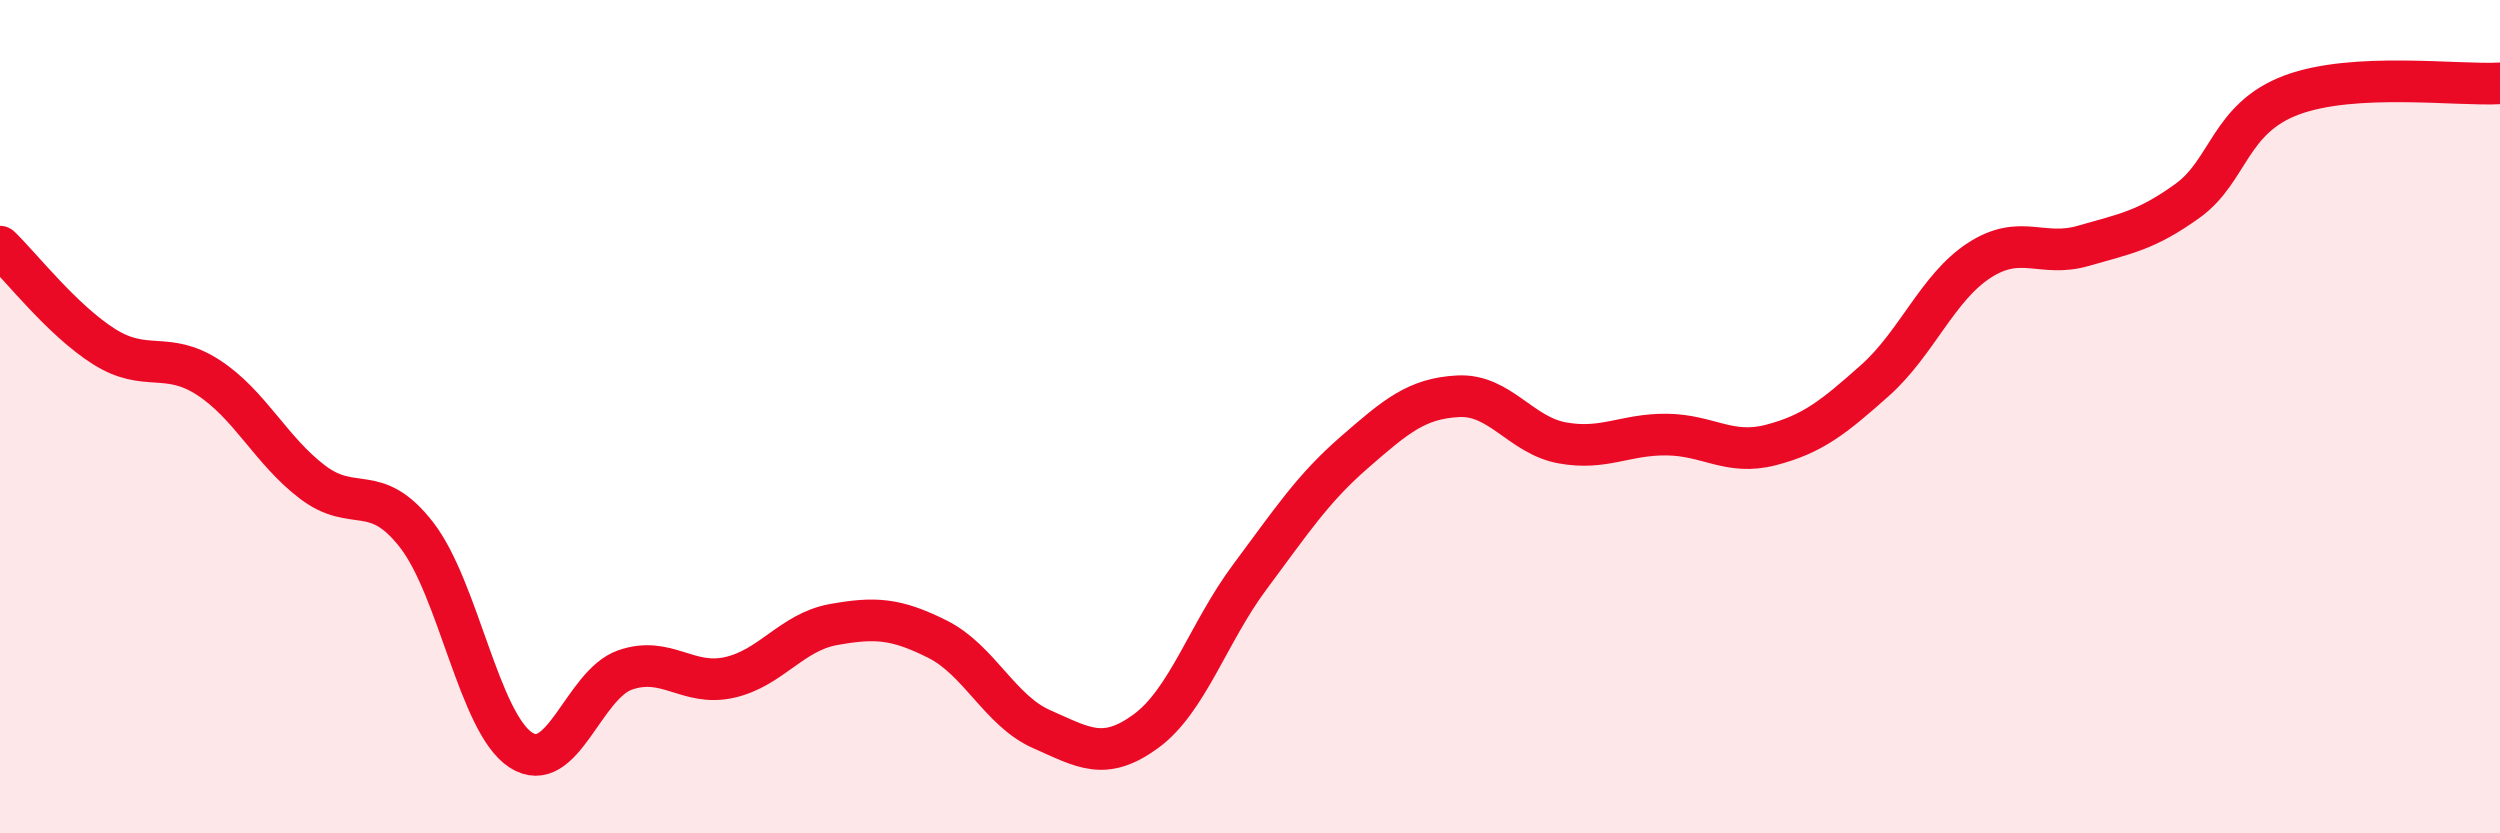 
    <svg width="60" height="20" viewBox="0 0 60 20" xmlns="http://www.w3.org/2000/svg">
      <path
        d="M 0,5.92 C 0.5,6.4 1.5,7.69 2.5,8.32 C 3.5,8.95 4,8.41 5,9.06 C 6,9.71 6.5,10.81 7.5,11.57 C 8.5,12.33 9,11.55 10,12.84 C 11,14.13 11.5,17.35 12.5,18 C 13.5,18.65 14,16.43 15,16.08 C 16,15.73 16.5,16.48 17.5,16.26 C 18.5,16.04 19,15.17 20,14.99 C 21,14.81 21.5,14.84 22.5,15.34 C 23.5,15.84 24,17.06 25,17.5 C 26,17.94 26.5,18.28 27.5,17.55 C 28.5,16.82 29,15.18 30,13.84 C 31,12.5 31.5,11.73 32.5,10.86 C 33.5,9.99 34,9.56 35,9.51 C 36,9.46 36.5,10.45 37.5,10.63 C 38.5,10.81 39,10.42 40,10.43 C 41,10.44 41.5,10.94 42.5,10.68 C 43.5,10.42 44,10.02 45,9.13 C 46,8.24 46.5,6.9 47.5,6.25 C 48.5,5.6 49,6.19 50,5.9 C 51,5.61 51.5,5.54 52.5,4.82 C 53.5,4.1 53.5,2.84 55,2.28 C 56.5,1.72 59,2.06 60,2L60 20L0 20Z"
        fill="#EB0A25"
        opacity="0.1"
        stroke-linecap="round"
        stroke-linejoin="round"
      />
      <path
        d="M 0,5.92 C 0.5,6.4 1.5,7.69 2.5,8.32 C 3.5,8.95 4,8.41 5,9.06 C 6,9.71 6.5,10.81 7.5,11.57 C 8.5,12.33 9,11.55 10,12.84 C 11,14.13 11.5,17.35 12.5,18 C 13.5,18.65 14,16.43 15,16.08 C 16,15.73 16.5,16.48 17.5,16.26 C 18.5,16.04 19,15.17 20,14.99 C 21,14.81 21.5,14.84 22.5,15.34 C 23.5,15.84 24,17.06 25,17.5 C 26,17.94 26.5,18.28 27.5,17.55 C 28.5,16.82 29,15.18 30,13.84 C 31,12.5 31.5,11.73 32.5,10.86 C 33.5,9.99 34,9.56 35,9.51 C 36,9.46 36.5,10.45 37.5,10.63 C 38.5,10.81 39,10.42 40,10.43 C 41,10.44 41.5,10.94 42.5,10.68 C 43.5,10.42 44,10.02 45,9.13 C 46,8.24 46.5,6.9 47.5,6.25 C 48.5,5.6 49,6.19 50,5.9 C 51,5.61 51.5,5.54 52.5,4.82 C 53.5,4.1 53.5,2.84 55,2.28 C 56.5,1.72 59,2.06 60,2"
        stroke="#EB0A25"
        stroke-width="1"
        fill="none"
        stroke-linecap="round"
        stroke-linejoin="round"
      />
    </svg>
  